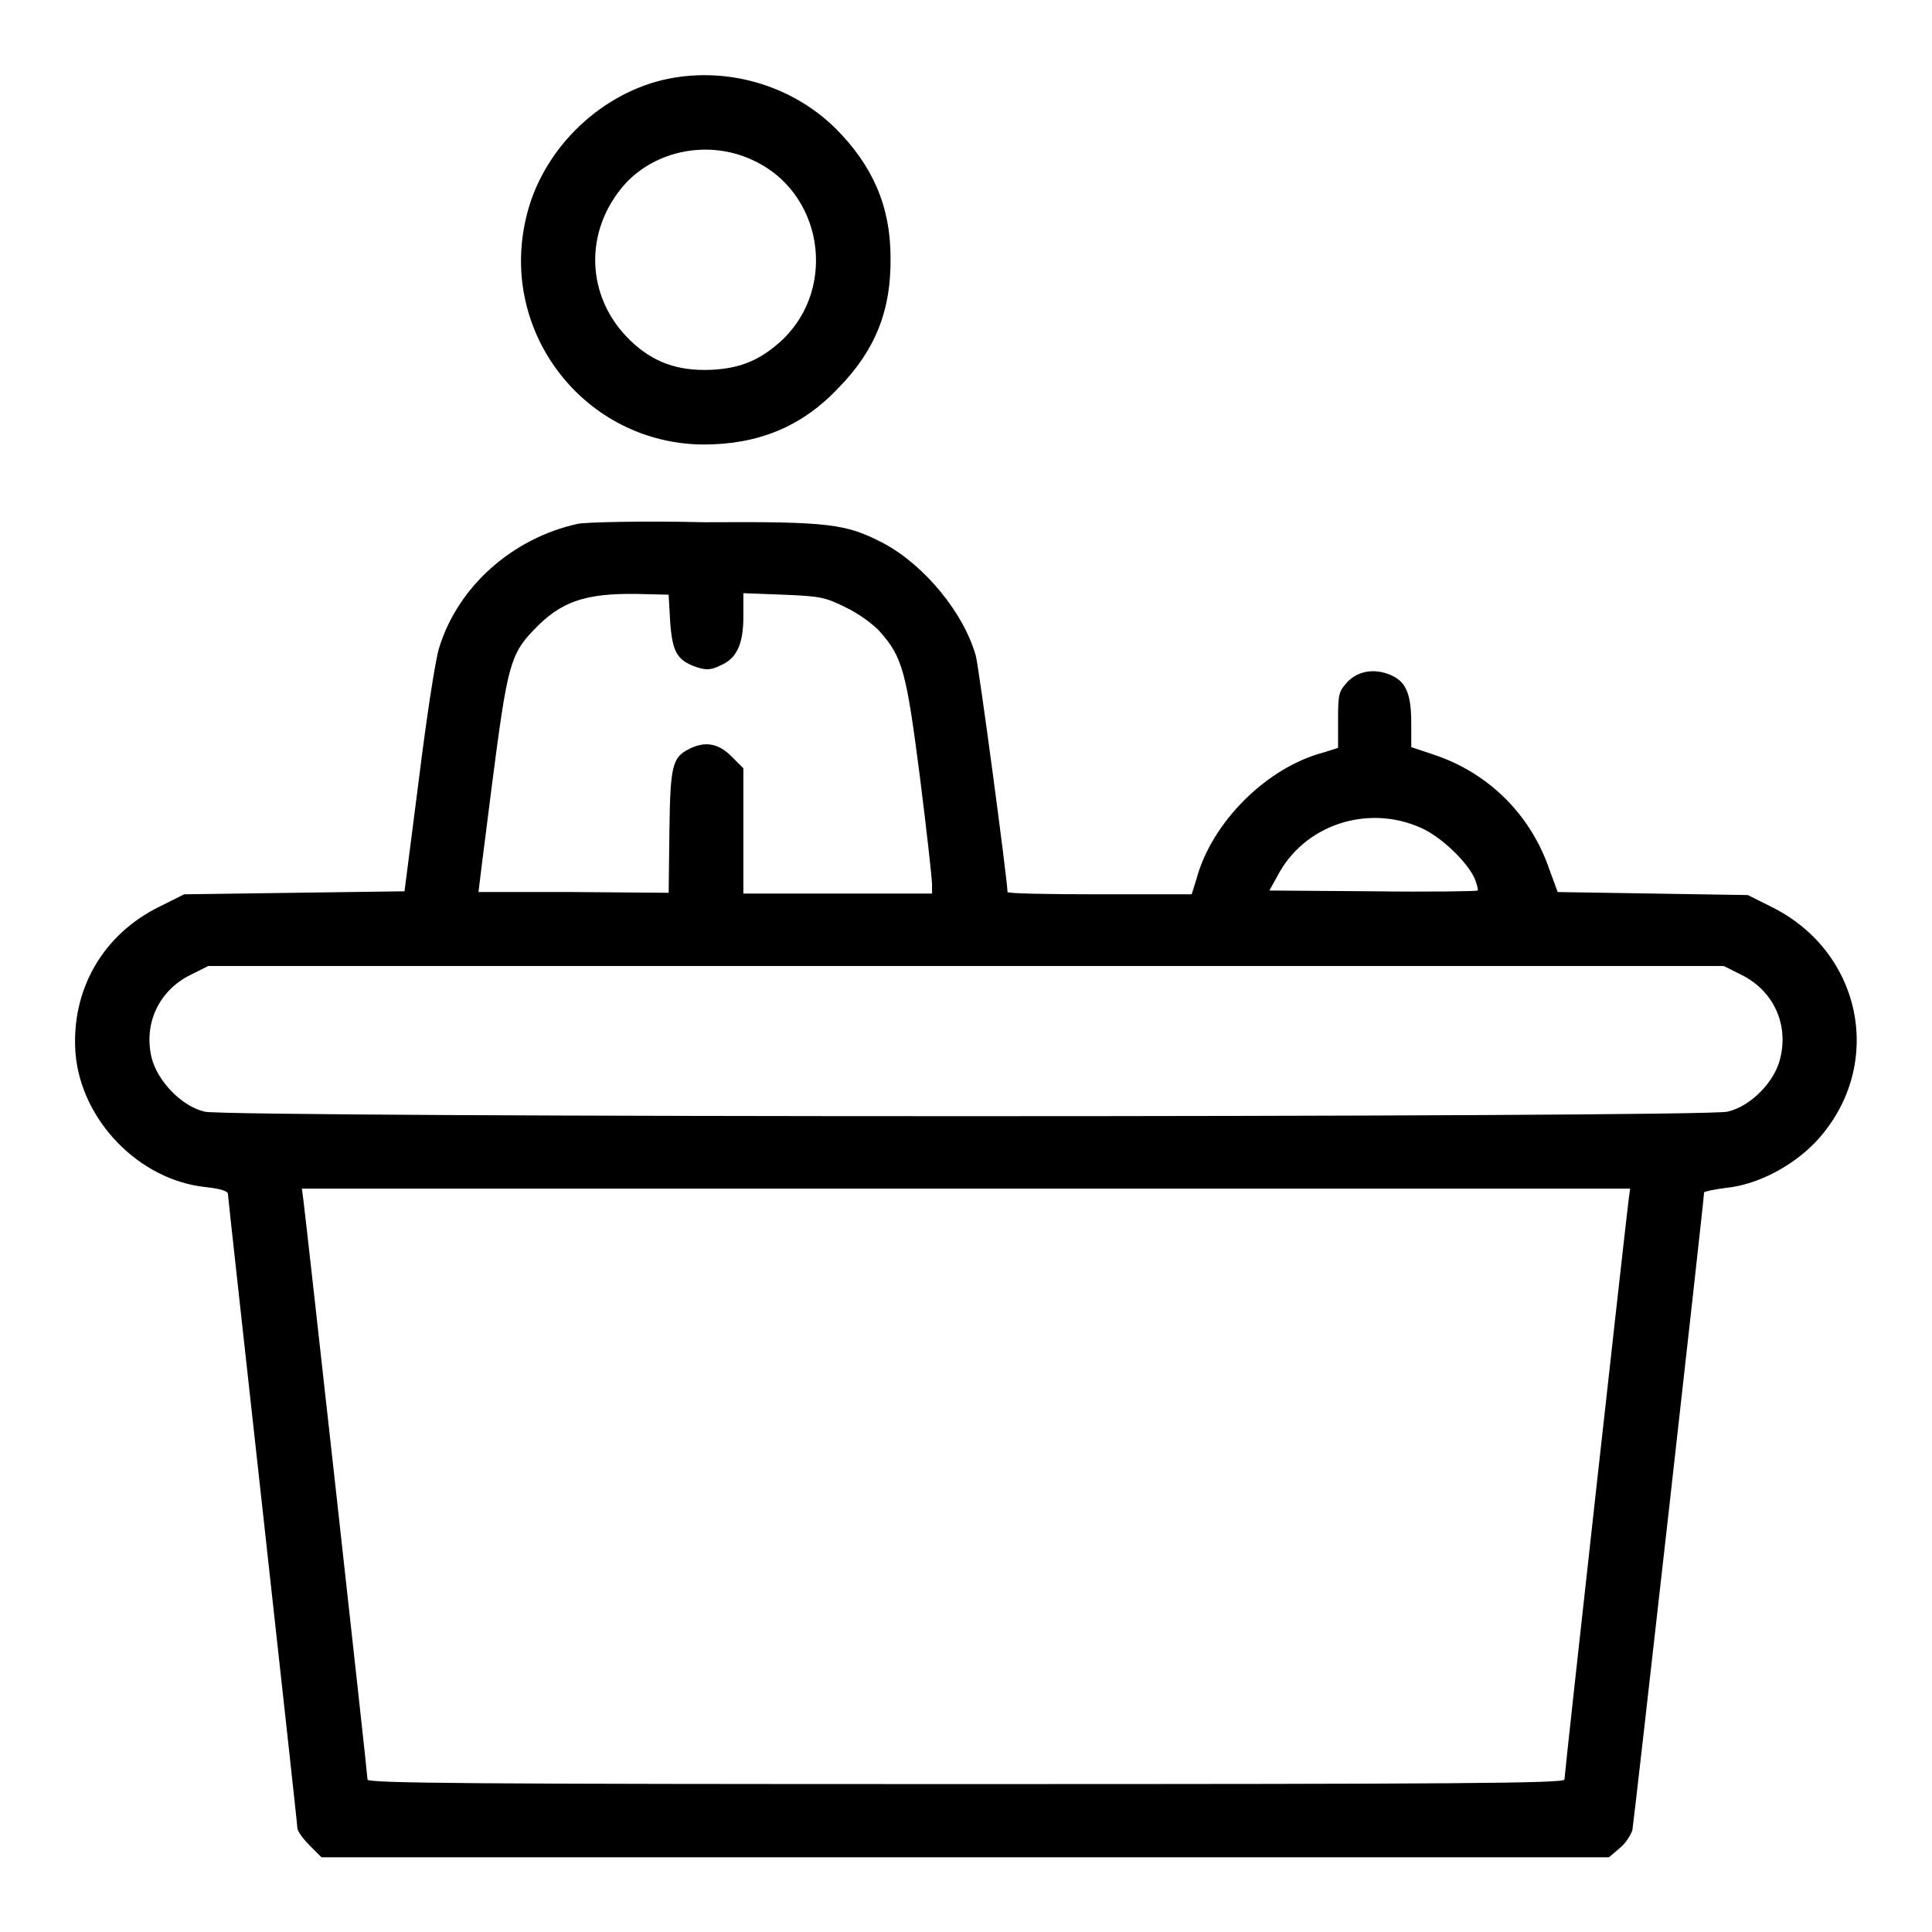 <?xml version="1.0" encoding="utf-8"?>
<!-- Svg Vector Icons : http://www.onlinewebfonts.com/icon -->
<!DOCTYPE svg PUBLIC "-//W3C//DTD SVG 1.1//EN" "http://www.w3.org/Graphics/SVG/1.1/DTD/svg11.dtd">
<svg version="1.1" xmlns="http://www.w3.org/2000/svg" xmlns:xlink="http://www.w3.org/1999/xlink" x="0px" y="0px" viewBox="0 0 256 256" enable-background="new 0 0 256 256" xml:space="preserve">
<g><g><g><path fill="#000000" d="M87.8,10.6c-8.7,2.1-16.1,9.5-18.1,18.3c-3.6,15.3,7.9,29.9,23.5,30c7.2,0,13-2.3,17.9-7.5c4.9-5,7-10.3,6.9-17.3c0-6.8-2.4-12.2-7.3-17.1C104.7,11.1,95.9,8.7,87.8,10.6z M99.7,21.2c9.3,4.2,11.3,16.8,4,23.8c-2.8,2.6-5.4,3.8-9.4,4c-4.5,0.2-7.8-1-10.8-3.9c-5.9-5.7-6.2-14.5-0.7-20.7C86.9,19.9,93.9,18.5,99.7,21.2z"/><path fill="#000000" d="M76.6,69.4c-8.7,1.9-15.9,8.3-18.4,16.4c-0.5,1.5-1.7,9.4-2.7,17.5l-1.9,14.8L39,118.3l-14.6,0.2l-3.2,1.6c-7.6,3.7-11.8,11.1-11.2,19.4c0.7,8.9,8.4,16.9,17.3,17.8c1.8,0.2,2.9,0.5,2.9,0.9c0,0.3,2.1,19.2,4.6,41.9c2.5,22.7,4.6,41.7,4.6,42.1c0,0.4,0.7,1.4,1.6,2.3l1.6,1.6h85.3h85.3l1.4-1.2c0.8-0.6,1.5-1.8,1.7-2.4c0.2-1,9.5-83.6,9.5-84.5c0-0.1,1.3-0.4,2.9-0.6c4.1-0.4,8.7-2.8,11.8-6c9.3-9.8,6.5-25.1-5.7-31.2l-3.2-1.6l-12.6-0.2l-12.6-0.2l-1.1-3c-2.5-7.3-8.1-12.8-15.3-15.2l-3-1v-3.1c0-3.7-0.6-5.4-2.4-6.3c-2.2-1.1-4.5-0.8-6,0.7c-1.2,1.3-1.3,1.6-1.3,5.1v3.7l-1.9,0.6c-7.6,2-14.9,9.3-16.9,16.9l-0.6,1.9h-12.2c-6.7,0-12.2-0.1-12.2-0.3c0-1.5-3.8-29.9-4.2-31.3c-1.6-5.7-6.8-12-12.2-14.9c-5-2.6-7.1-2.9-23.7-2.8C85.1,69,77.6,69.2,76.6,69.4z M88.8,82.4c0.3,4,0.9,5.1,3.5,6c1.2,0.4,1.9,0.4,3.1-0.2c2.2-0.9,3.1-2.8,3.1-6.5v-3.1l5.3,0.2c4.8,0.2,5.5,0.3,8.3,1.7c1.7,0.8,3.7,2.3,4.5,3.2c3,3.4,3.5,5.3,5.3,19.3c0.9,7.1,1.6,13.5,1.6,14.2v1.2h-12.5H98.5v-8.3v-8.3l-1.6-1.6c-1.8-1.8-3.6-2-5.7-0.9c-2.1,1.1-2.4,2.2-2.5,10.9l-0.1,8.1L76,118.2c-6.9,0-12.6,0-12.6,0c0-0.1,0.8-6.5,1.8-14.3c2-15.5,2.4-17.2,5.5-20.4c3.6-3.8,6.8-4.9,13.7-4.8l4.2,0.1L88.8,82.4z M188.3,109.7c2.7,1.2,6.1,4.5,7.1,6.7c0.3,0.8,0.5,1.5,0.4,1.6c-0.1,0.1-6.4,0.2-13.9,0.1l-13.7-0.1l1-1.8C172.7,109.3,181.2,106.5,188.3,109.7z M230.8,129.2c4.2,2.1,6.2,6.5,5.1,11c-0.7,3.1-3.9,6.4-7,7.1c-3,0.8-198.8,0.8-201.8,0c-3-0.7-6.2-4-7-7.1c-1.1-4.5,0.9-8.9,5.1-11l2.4-1.2H128h100.4L230.8,129.2z M215.8,159c-0.3,2.2-8.5,76-8.5,76.8c0,0.5-14.3,0.6-79.3,0.6c-65,0-79.3-0.1-79.3-0.6c0-0.7-8.2-74.6-8.5-76.8l-0.2-1.5h88h88L215.8,159z"/></g></g></g>
</svg>